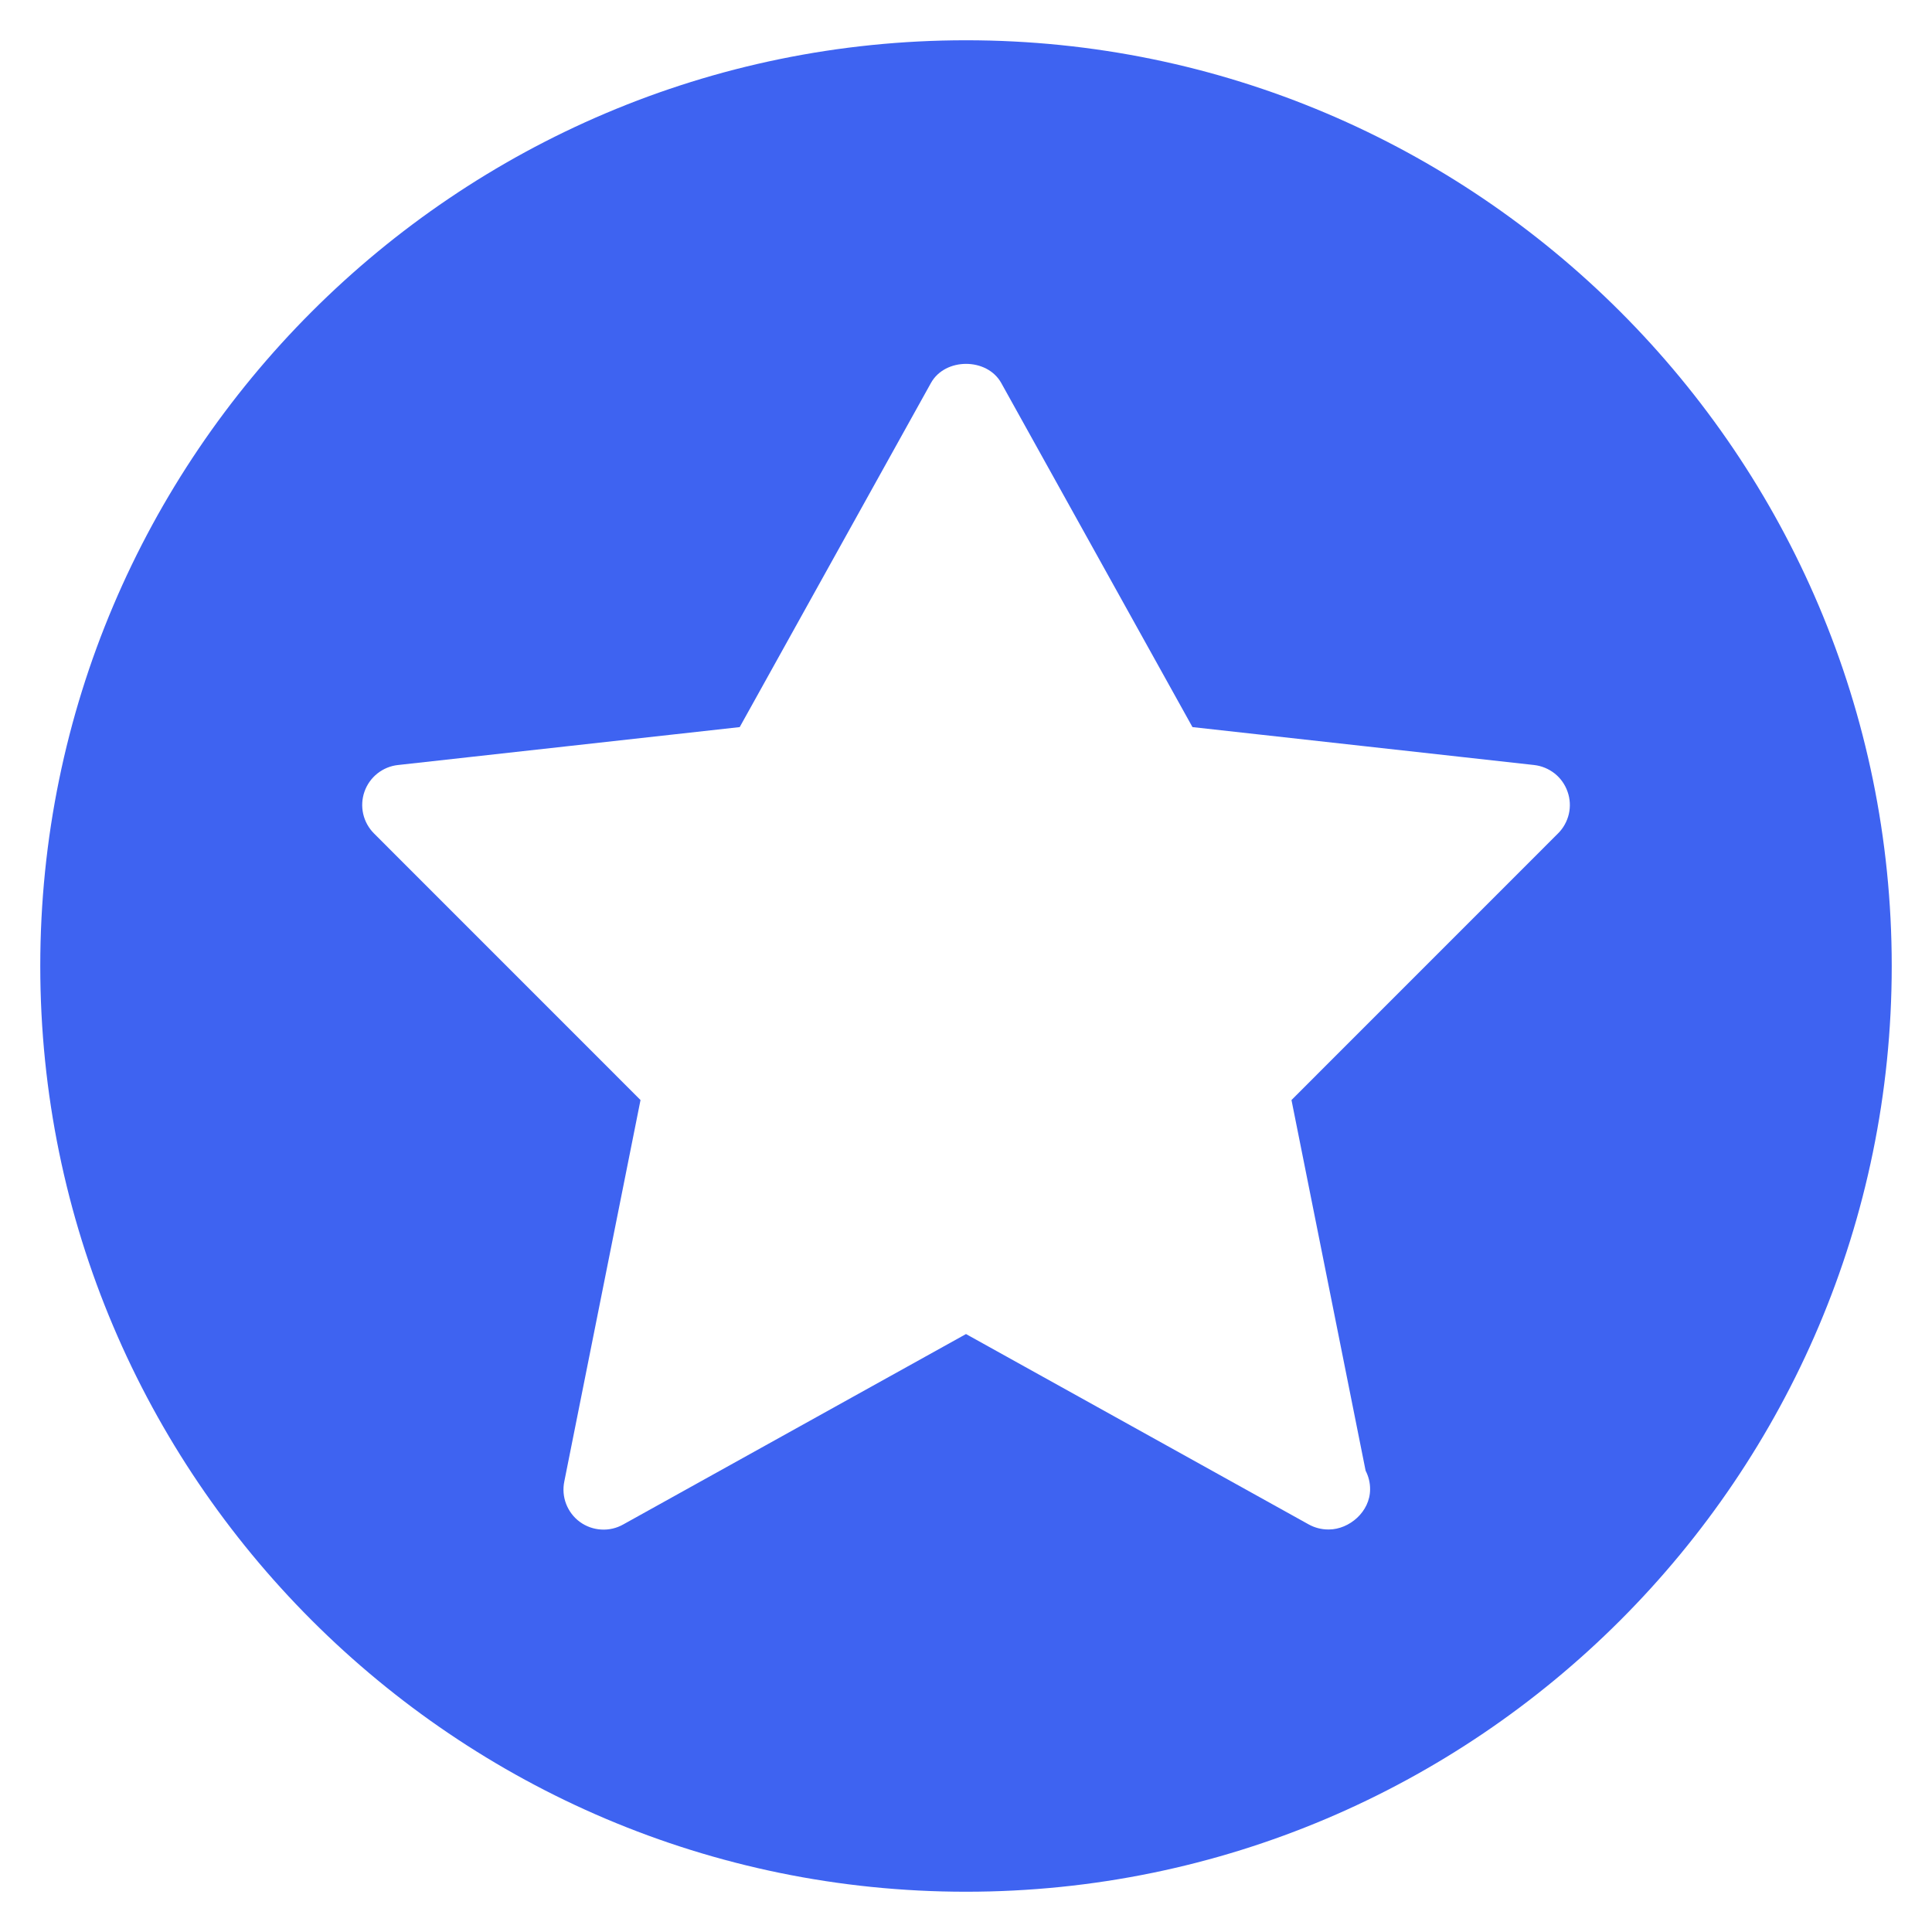 <?xml version="1.0" encoding="UTF-8"?> <svg xmlns="http://www.w3.org/2000/svg" width="32" height="32" viewBox="0 0 32 32" fill="none"><g clip-path="url(#clip0_21_417)"><path d="M16 0.667C7.545 0.667 0.667 7.545 0.667 16C0.667 24.455 7.545 31.333 16 31.333C24.455 31.333 31.333 24.455 31.333 16C31.333 7.545 24.455 0.667 16 0.667ZM25.805 13.805L21.391 18.22L22.619 24.36C22.668 24.455 22.694 24.56 22.693 24.667C22.693 25.04 22.348 25.331 22.013 25.333H22C21.887 25.333 21.775 25.304 21.676 25.249L16 22.096L10.324 25.249C10.213 25.312 10.086 25.342 9.959 25.334C9.831 25.327 9.708 25.283 9.605 25.208C9.502 25.133 9.423 25.029 9.377 24.91C9.331 24.791 9.321 24.661 9.347 24.536L10.609 18.22L6.195 13.805C6.106 13.716 6.044 13.604 6.016 13.482C5.988 13.359 5.995 13.231 6.037 13.112C6.078 12.994 6.153 12.889 6.251 12.811C6.35 12.733 6.468 12.684 6.593 12.671L12.252 12.043L15.419 6.344C15.653 5.921 16.349 5.921 16.584 6.344L19.751 12.043L25.409 12.671C25.534 12.685 25.652 12.734 25.751 12.812C25.849 12.89 25.923 12.995 25.964 13.114C26.006 13.232 26.013 13.36 25.985 13.482C25.956 13.605 25.894 13.717 25.805 13.805Z" fill="#3E63F1"></path></g><defs><clipPath id="clip0_21_417"><rect width="32" height="32" fill="white"></rect></clipPath></defs></svg> 